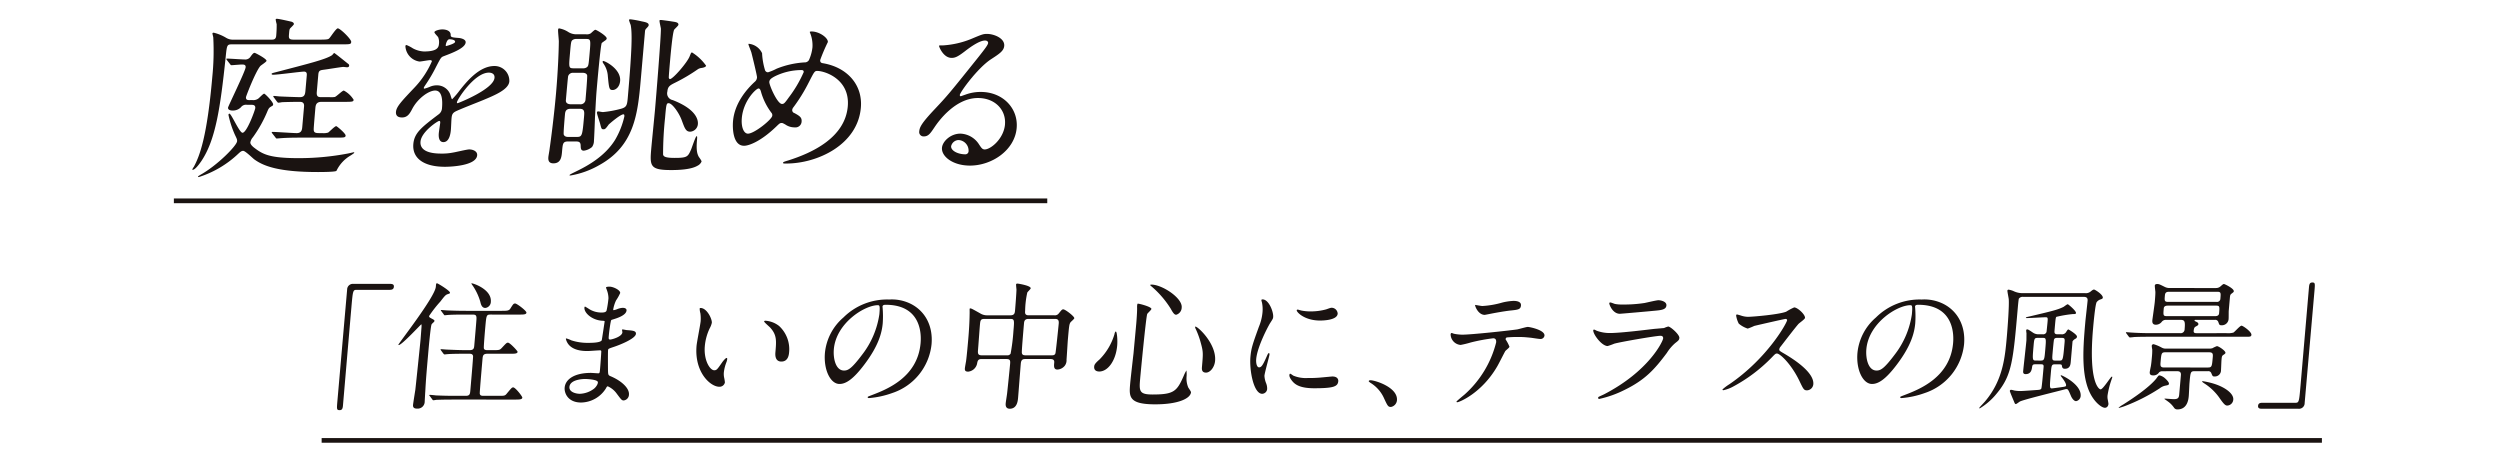 <svg xmlns="http://www.w3.org/2000/svg" xmlns:xlink="http://www.w3.org/1999/xlink" width="532" height="99" viewBox="0 0 532 99">
  <defs>
    <clipPath id="clip-path">
      <rect id="長方形_2119" data-name="長方形 2119" width="457.103" height="90.215" transform="translate(0 0)" fill="none"/>
    </clipPath>
    <clipPath id="clip-no2_copy">
      <rect width="532" height="99"/>
    </clipPath>
  </defs>
  <g id="no2_copy" clip-path="url(#clip-no2_copy)">
    <g id="グループ_2428" data-name="グループ 2428" transform="translate(37 4)">
      <g id="グループ_2404" data-name="グループ 2404" clip-path="url(#clip-path)">
        <path id="パス_10610" data-name="パス 10610" d="M31.2,4.436c1.627,0,1.711-.111,1.915-.333.284-.3,1.4-2.07,1.77-2.07.518,0,2.9,2.329,2.854,2.884-.046.517-.231.517-2.042.517H12.479c-1.181,0-1.187.074-1.455,2.7C9.88,19.113,8.853,25.767,5.874,30.24c-.722,1.072-1.459,1.885-1.829,1.885-.038,0-.149,0-.146-.037a3.394,3.394,0,0,1,.349-.591c1.279-2.366,2.821-6.469,3.924-19.076A54.609,54.609,0,0,0,8.388,4.03c.013-.148-.19-.777-.177-.925.008-.111.161-.148.271-.148a9.474,9.474,0,0,1,2.677,1.11,2.724,2.724,0,0,0,1.556.369h8.06c.408,0,.926,0,1-.813a24.3,24.3,0,0,0,.1-2.477,8.93,8.93,0,0,1-.21-.961c.011-.148.09-.185.274-.185.442,0,2.98.592,3.124.628.287.112.5.259.472.518-.012.148-.656.74-.779.887-.167.222-.177.333-.261,1.294-.069.776-.024,1.109.974,1.109ZM16.765,17.3a1.788,1.788,0,0,0,1.214-.332c.2-.148,1.014-1.036,1.236-1.036.185,0,1.952,1.775,1.907,2.292a.322.322,0,0,1-.174.3c-.624.37-.7.407-.976,1a27.092,27.092,0,0,1-3.159,5.693,2.271,2.271,0,0,0-.538,1.072c-.028.333.273.7.721,1.072,1.869,1.442,3.237,2.292,9.56,2.292a55.137,55.137,0,0,0,10.549-1c.189-.036,1.133-.259,1.207-.259.036,0,.073,0,.067.075-.01.11-.05.148-.717.591a7.515,7.515,0,0,0-3.062,3.29c-.169.259-3.423.259-3.94.259-8.209,0-11.541-1.22-13.555-2.7-.348-.259-1.912-1.811-2.355-1.811-.369,0-.651.259-1.014.591a21.873,21.873,0,0,1-8.422,4.991c-.037,0-.184,0-.175-.111.007-.074.4-.3.513-.369,3.536-1.96,7.713-6.174,7.8-7.136.033-.369-.063-.554-.438-1.33a20.791,20.791,0,0,1-1.4-4.289c.014-.147.1-.259.208-.259.406,0,2.122,4.067,2.787,4.067.924,0,2.678-4.843,2.713-5.249.062-.7-.528-.7-.861-.7H15.57a1.343,1.343,0,0,0-1.3.518,2.39,2.39,0,0,1-1.8.7c-.371,0-.989-.111-.942-.628.025-.3,3.667-7.69,3.744-8.577.046-.517-.317-.592-.8-.592-.3,0-1.971.148-2.193.148-.148,0-.216-.073-.313-.221L11.3,8.8c-.131-.185-.131-.185-.126-.259s.082-.074.156-.074c.517,0,3.089.185,3.68.185a1.333,1.333,0,0,0,1.352-.666c.417-.555.583-.739.841-.739.111,0,2.552,1.257,2.513,1.7-.018.222-1.152.924-1.317,1.109-1.027,1.183-3.037,6.4-3.055,6.618-.055.628.425.628.72.628Zm14.8,7.024a3.33,3.33,0,0,0,1.267-.111c.275-.185,1.414-1.368,1.709-1.368.184,0,2.042,1.59,2.006,2-.039.443-.259.443-2.256.443H26.309c-.851,0-2.517.037-3.411.111-.148,0-.857.074-1.006.074-.111,0-.177-.074-.275-.222l-.666-.85c-.132-.185-.132-.185-.125-.259,0-.037.043-.074.118-.074.851,0,4.451.259,5.189.259,1.073,0,1.141-.776,1.19-1.331l.378-4.325c.074-.85-.394-1-.948-1-.888,0-2.923.037-3.742.074a5.748,5.748,0,0,1-.785.111c-.109,0-.175-.111-.309-.259l-.629-.851c-.135-.147-.132-.184-.128-.221a.109.109,0,0,1,.121-.111c.222,0,1.136.111,1.32.111.663.037,3.573.148,4.239.148.962,0,1.087-.592,1.156-1.368l.278-3.179c.032-.37.077-.888-.589-.888-.74,0-5.493.666-6.528.666-.109,0-.369,0-.354-.185.01-.111.086-.148.957-.37,6.773-1.774,10.588-2.7,11.927-3.623.08-.073.334-.443.445-.443s2.7,2.107,3.046,2.366a.419.419,0,0,1,.12.332c-.031.333-.326.333-.474.333-.109,0-.657-.074-.769-.074-.371,0-3.448.518-4.119.592-.786.111-1.123.147-1.2,1.035l-.323,3.7c-.1,1.109.42,1.109,1.087,1.109h1.663a5.11,5.11,0,0,0,1.075-.037c.339-.074,1.6-1.368,1.931-1.368a5.381,5.381,0,0,1,2.084,1.959c-.038.444-.3.444-2.294.444H31.411c-1.182,0-1.25.776-1.306,1.4-.07.814-.336,3.845-.345,4.363-.02.665.182.887,1.07.887Z" fill="#1a1311"/>
        <path id="パス_10611" data-name="パス 10611" d="M47.266,19.779c.1-1.11,1.238-2.292,4.005-5.213A19.076,19.076,0,0,0,54.9,9.058c.021-.222-.236-.259-.383-.259-.371,0-1.913.3-2.246.3a3.5,3.5,0,0,1-3-3.252c.009-.111.022-.259.244-.259a7.415,7.415,0,0,1,1.343.7,5.489,5.489,0,0,0,2.381.665c3.033,0,3.121-1,3.186-1.737a2.843,2.843,0,0,0-.183-1.294c-.1-.185-.814-.85-.8-1.072.026-.3,1.014-.591,1.679-.591.888,0,1.783.332,1.785,1.146-.005.48.138.554,1.606.665.26,0,1.647.185,1.58.961-.108,1.22-2.9,2.255-4.656,2.921-.573.221-.617.3-1.595,2.181a32.167,32.167,0,0,1-2.345,3.992c-.215.333-.3.444-.312.592a.124.124,0,0,0,.136.148,8.049,8.049,0,0,0,1.182-.407,3.634,3.634,0,0,1,1.467-.3,3.007,3.007,0,0,1,2.946,2.255c.2.629.234.7.307.7a19.454,19.454,0,0,0,1.692-2c1.368-1.7,4.066-5.064,7.281-5.064a3.139,3.139,0,0,1,3.189,3.29c-.152,1.737-3.18,2.957-5.56,3.956-.959.406-5.281,2.07-5.984,2.477-.625.369-.7.776-.765,1.552-.029.333-.091,1.886-.12,2.218-.05.592-.236,2.7-1.6,2.7-1,0-1.039-1.22-.98-1.885.033-.37.3-2.144.3-2.182.012-.148.039-.443-.219-.443-.3,0-3.788,2.292-3.971,4.4-.224,2.551,3.473,2.551,4.545,2.551a11.717,11.717,0,0,0,2.386-.222c.524-.074,2.943-.665,3.423-.665.777,0,1.779.369,1.7,1.256-.2,2.292-5.945,2.44-6.833,2.44-4.695,0-7-1.922-6.748-4.842.207-2.367,1.715-3.549,5.436-6.359A1.735,1.735,0,0,0,57.058,19c.146-1.663.031-3.734-1.447-3.734-1.4,0-3.736,1.7-4.891,3.919-.489.924-.971,1.811-2.155,1.811-.7,0-1.385-.221-1.3-1.219M57.917,5.8c.075,0,1.89-.48,1.926-.887.042-.48-.877-.554-1.209-.554-.516,0-.754,1.035-.768,1.183s-.024.258.051.258m2.317,11.978c-.006.074.021.185.133.185s7.652-2.957,7.865-5.4c.081-.925-.717-1.109-1.2-1.109-3.07,0-6.75,5.73-6.8,6.321" fill="#1a1311"/>
        <path id="パス_10612" data-name="パス 10612" d="M83.938,26.1c-1.146,0-1.181.407-1.331,2.108-.1,1.146-.222,2.551-1.849,2.551-1.183,0-1.1-.962-1.06-1.4.019-.222.231-1.368.253-1.627.278-1.922.953-7.1,1.367-11.83.434-4.953.584-9.2.6-11.09,0-.37-.19-2.07-.157-2.44.009-.111.029-.333.213-.333a5.286,5.286,0,0,1,1.966.776,3.15,3.15,0,0,0,1.733.481h2a1.593,1.593,0,0,0,1.014-.185c.119-.074.808-.776.994-.776.257,0,2.47,1.331,2.425,1.848-.016.185-.136.3-.335.444-.076.037-.67.48-.71.517-.254.37-.963,8.466-1.1,10.093-.162,1.848-.3,5.138-.345,5.619-.027.739-.153,4.288-.224,5.1a2.277,2.277,0,0,1-.413,1.331,3.351,3.351,0,0,1-1.731.777c-.666,0-.657-.518-.683-1.072,0-.888-.55-.888-1.1-.888Zm.5-6.949c-1.035,0-1.16.591-1.215,1.219-.075.85-.343,3.919-.262,4.252.177.517.768.517.99.517h1.774c1.147,0,1.2-.222,1.553-4.214.1-1.146.155-1.774-.954-1.774Zm.6-7.653a1.046,1.046,0,0,0-1.134.7c-.05.148-.334,3.4-.486,5.139-.052.591.443.85,1.035.85H86.4a1.049,1.049,0,0,0,1.2-1c.046-.517.431-4.917.342-5.176-.142-.48-.731-.517-.953-.517Zm.631-7.209a1.307,1.307,0,0,0-.873.259c-.281.259-.305.518-.508,2.847-.266,3.031-.275,3.142.834,3.142h1.959a1.212,1.212,0,0,0,.836-.259c.319-.259.342-.518.549-2.883.262-2.995.271-3.106-.838-3.106Zm6.832,18.263c-.546.739-.713.96-1.046.96-.443,0-.471-.11-.72-1.071-.078-.37-.729-2.219-.707-2.477.02-.222.133-.259.282-.259.11,0,.837.148.985.148a22.818,22.818,0,0,0,3.833-.7c1.211-.333,1.321-.74,1.467-2.4.925-10.572.944-13.752.612-15.452A8.169,8.169,0,0,1,96.846.259c.013-.148.236-.148.346-.148a22.178,22.178,0,0,1,2.4.443c.944.185,1.486.333,1.444.814-.014.148-.057.222-.505.7a.851.851,0,0,0-.271.555l-.909,10.388c-.646,7.393-1.414,14.048-8.872,18.151a18.473,18.473,0,0,1-6.068,2.181c-.074,0-.222,0-.219-.037.013-.148.167-.221,1.52-.887,2.354-1.146,6.045-3.179,8.2-6.691a17.448,17.448,0,0,0,1.946-4.917c.01-.111.032-.37-.072-.444-.412-.369-3.173,2.034-3.3,2.182m2.477-9.316c-.119,1.367-1.018,1.922-1.572,1.922-.74,0-.787-.3-1.039-2.92a5.227,5.227,0,0,0-1.011-2.81c-.128-.222-.115-.37-.035-.444.2-.148,3.888,1.627,3.657,4.252m10.354-.851c-.01.111.035.444.257.444.629,0,3.712-3.549,4.2-4.88.283-.7.29-.776.512-.776a10.4,10.4,0,0,1,2.97,2.809c-.026.3-.667.444-.966.481a1.862,1.862,0,0,0-.762.259A37.534,37.534,0,0,1,106.66,13.6c-1.12.555-1.55.814-1.645,1.885a1.451,1.451,0,0,0,1.136,1.812c5.15,2,5.427,4.325,5.359,5.1a1.749,1.749,0,0,1-1.622,1.626c-.924,0-1.161-.665-1.79-2.366-.562-1.59-2.042-3.7-2.818-3.7-.48,0-.51.332-.756,3.142a74.117,74.117,0,0,0-.42,7.763c.069.481.564.74,2.45.74,2.735,0,2.832-.259,3.523-1.812.185-.444.947-2.81,1.169-2.81.148,0,.12.333.071.888-.191,2.181.08,2.883.33,3.4.062.147.663.887.644,1.109a1.777,1.777,0,0,1-.855.887c-1.366.813-3.963.924-5.59.924-4.658,0-4.581-.887-4.231-4.879.1-1.11.656-6.655.766-7.912.23-2.625,1.31-15.822,1.255-17.3-.018-.222-.317-1.442-.294-1.7.012-.147.16-.147.271-.147.259,0,2.341.3,2.484.333.73.11,1.316.184,1.27.7-.016.185-.776.85-.9,1.035-.348.592-.788,5.619-.879,6.654-.029.333-.281,3.216-.26,3.4" fill="#1a1311"/>
        <path id="パス_10613" data-name="パス 10613" d="M130.327,30.8c-.628,0-.7,0-.685-.185.009-.111.127-.185,1.114-.48,5.019-1.59,12.067-4.807,12.652-11.5.5-5.768-4.848-7.542-6.512-7.542-.555,0-.649.222-1.807,2.477a35.169,35.169,0,0,1-3.272,5.286,1.051,1.051,0,0,0-.231.518.651.651,0,0,0,.493.7c1.2.665,1.58.961,1.5,1.849a1.308,1.308,0,0,1-1.471,1.183,3.407,3.407,0,0,1-2.015-.629c-.495-.258-.529-.3-.751-.3-.37,0-.45.074-1.178.777-3.268,3.142-5.79,4.066-6.825,4.066-2.4,0-2.48-3.771-2.351-5.249.337-3.845,2.925-6.8,4.614-8.355a1.3,1.3,0,0,0,.49-.961c.029-.333-1.062-4.769-1.2-5.287-.086-.3-.635-1.626-.625-1.737,0-.037.009-.111.083-.111a3.492,3.492,0,0,1,2.82,2,14.909,14.909,0,0,0,.642,3.66.683.683,0,0,0,.629.406,11.8,11.8,0,0,0,1.843-.776,18.926,18.926,0,0,1,5.884-1.33,1.05,1.05,0,0,0,.967-.481,8.885,8.885,0,0,0,.757-2.736,6.955,6.955,0,0,0-.509-3.068.6.6,0,0,1-.058-.185c.01-.111.306-.111.379-.111,1.664,0,3.541,1.368,3.463,2.255a38.114,38.114,0,0,0-1.627,3.808c-.052.591.35.665.642.7,5.1.887,8.435,4.584,8.008,9.464C145.5,26.839,136.908,30.8,130.327,30.8m-3.192-10.832a13.5,13.5,0,0,1-2.142-4.251c-.14-.517-.256-.888-.589-.888-.48,0-3.216,2.551-3.544,6.285-.174,2,.449,3.327,1.3,3.327,1.367,0,5.109-3.031,5.176-3.807a.776.776,0,0,0-.2-.666m6.412-9.057a12.841,12.841,0,0,0-5.739,1.368c-.66.369-1.054.628-1.1,1.146-.055.628,1.7,4.695,2.694,4.695.371,0,.525-.074,1.412-1.331a26.1,26.1,0,0,0,3.211-5.434c.039-.444-.332-.444-.479-.444" fill="#1a1311"/>
        <path id="パス_10614" data-name="パス 10614" d="M176.859,22.477c.265-3.032-2.06-5.619-5.757-5.619-4.881,0-8.467,5.064-9.231,6.21-.851,1.257-1.282,1.96-2.28,1.96a.922.922,0,0,1-.981-1.036c.081-.924.447-1.737,3.341-4.806,2.649-2.809,3.06-3.29,9.329-11.127,1.372-1.737,1.957-2.514,1.993-2.921.022-.258-.214-.517-.657-.517-1.368,0-3.711,1.849-4.385,2.366-1.586,1.22-2.113,1.331-2.741,1.331-1.738,0-2.677-2.366-2.66-2.551.008-.111.119-.111.9-.111a19,19,0,0,0,5.849-1.331c2.379-1,2.647-1.109,3.461-1.109,1.478,0,3.8.924,3.658,2.551-.094,1.072-1,1.663-2.877,2.884-2.827,1.885-6.523,6.949-6.578,7.578-.01.111.088.259.2.259.229-.074.725-.259.953-.333a9.35,9.35,0,0,1,3.306-.591c4.732,0,8.011,3.511,7.645,7.689-.411,4.695-5.246,7.985-9.941,7.985-3.66,0-6.114-1.959-5.952-3.808.116-1.331,1.814-2.994,3.922-2.994a4.911,4.911,0,0,1,4.007,2.366c.459.666.653,1,1.17,1,1.258,0,4.043-2.255,4.312-5.323M167.065,25.8A1.682,1.682,0,0,0,165.4,27.1c-.085.962,1.437,1.738,3.027,1.738a.678.678,0,0,0,.686-.665,2.258,2.258,0,0,0-2.048-2.366" fill="#1a1311"/>
        <path id="パス_10615" data-name="パス 10615" d="M46.046,56.411c.56,0,.811.177.771.618s-.292.649-.881.649H38.9c-.795,0-.811.176-1.121,3.712-.288,3.3-1.54,17.94-1.8,20.945-.06.678-.23.943-.7.943-.649,0-.631-.206-.479-1.945L36.87,57.619a1.221,1.221,0,0,1,1.372-1.208Z" fill="#1a1311"/>
        <path id="パス_10616" data-name="パス 10616" d="M54.837,65.042c-.213.412-.654,5.449-.743,6.481-.334,3.8-.455,5.184-.593,7.777-.024.265-.116,2-.124,2.092a1.5,1.5,0,0,1-1.638,1.56c-.766,0-.88-.382-.844-.8.032-.354.422-2.8.485-3.181.093-.737,1.029-9.751,1.122-10.812.008-.088.192-2.533.2-2.592.014-.5.016-.53-.072-.53s-4.124,4.389-4.772,4.389c-.059,0-.086-.029-.084-.059.027-.295,7.779-10.133,7.972-12.343.059-.678.064-.737.27-.737.148,0,2.776,1.592,2.741,2-.016.176-.075.176-.53.324-.425.147-.657.441-1.52,1.561a25.208,25.208,0,0,0-2.389,3.064c-.02.236.033.294.709.648.226.118.534.294.4.5-.106.206-.449.412-.586.648m14.071,15.2c1.355,0,1.53.029,1.927-.472.986-1.178,1.088-1.325,1.382-1.325.441,0,1.953,1.915,1.929,2.18-.036.412-.654.412-1.626.412H59.562c-2.592,0-3.421.059-3.716.059a5.242,5.242,0,0,1-.626.088c-.117,0-.168-.088-.247-.206l-.5-.677c-.107-.118-.134-.148-.131-.177,0-.059.066-.089.126-.089.206,0,1.111.089,1.285.118,1.437.059,2.642.089,4.026.089h2.356c.854,0,.893-.442.958-1.179.056-.648.616-7.04.578-7.276-.075-.5-.545-.5-.811-.5h-.884c-2.591,0-3.451.059-3.747.088-.089,0-.535.059-.625.059s-.14-.059-.249-.176l-.5-.678c-.1-.148-.1-.148-.1-.206,0-.03.035-.059.094-.059.206,0,1.112.089,1.288.089,1.438.058,2.669.117,4.053.117h.737c.883,0,.949-.412,1-.972.07-.8.477-5.45.47-5.715.038-.766-.217-.884-.864-.884h-1.5c-2.592,0-3.451.059-3.748.088-.088,0-.536.059-.624.059-.118,0-.142-.059-.247-.206l-.5-.677c-.108-.118-.1-.147-.1-.177.006-.059.036-.059.094-.059.206,0,1.111.089,1.288.089,1.438.058,2.643.088,4.028.088h7.45c1.177,0,1.62,0,1.926-.472.615-.972.684-1.09,1.038-1.09s2.425,1.562,2.391,1.945c-.035.412-.625.412-1.6.412H67.507c-1,0-1,.03-1.239,2.71-.047.531-.371,4.243-.3,4.478.084.383.525.383.82.383h1.089c1.325,0,1.472,0,1.928-.5.911-.972,1.009-1.09,1.3-1.09.412,0,2.054,1.768,2.039,1.945-.036.412-.626.412-1.6.412H66.719c-.884,0-.977.383-1.039,1.09-.056.648-.618,7.07-.586,7.365.044.5.458.5.9.5Zm-1.46-20a1.339,1.339,0,0,1-1.173,1.3c-.736,0-.937-.736-1.065-1.3A12.061,12.061,0,0,0,63.6,56.793c-.211-.265-.312-.471-.279-.5.1-.117,4.37,1.208,4.13,3.948" fill="#1a1311"/>
        <path id="パス_10617" data-name="パス 10617" d="M92.123,57.648a4.681,4.681,0,0,1-.168-.442c.018-.206.578-.206.755-.206.795,0,2.32.736,2.265,1.355a9.26,9.26,0,0,1-.873,1.561,7.375,7.375,0,0,0-.608,1.915c-.005.059-.016.176.1.176a3.589,3.589,0,0,0,.848-.265,3.73,3.73,0,0,1,1.081-.235c.294,0,.846.089.805.56-.1,1.089-2.15,1.679-3,1.944-.242.059-.3.088-.371.53-.038.088-.291,1.65-.4,2.858-.059.677-.074.854.309.854.322,0,2.5-.589,2.578-1.532.008-.088-.08-.442-.072-.53s.1-.088.155-.088c.147,0,.753.147.9.147,1.2.088,1.96.147,1.9.795-.091,1.031-3.478,2.386-4.872,2.829-.941.323-1.032.353-1.058.648-.049.559-.021,3.947-.018,4.242.033.972.024,1.09.621,1.325,2.214.943,3.962,2.5,3.841,3.889a1.27,1.27,0,0,1-1.109,1.237c-.412,0-.517-.148-1.466-1.414a4.654,4.654,0,0,0-1.923-1.59c-.177,0-.249.146-.424.471a6.341,6.341,0,0,1-5.266,2.975c-2.769,0-3.6-1.974-3.492-3.182.155-1.767,2.07-3.122,5.574-3.122.265,0,1.347.088,1.553.088.325,0,.331-.088.419-1.09.052-.589.2-2.563.236-3.358.023-.265.039-.442-.256-.442-.412,0-2.193.147-2.575.147-.678,0-2.742.03-3.958-1.208a2.971,2.971,0,0,1-.736-1.355c0-.059.011-.118.1-.118a6.672,6.672,0,0,1,1.083.413,11.029,11.029,0,0,0,3.517.53c.707,0,2.679,0,2.934-.56.037-.088.611-3.947.614-3.977.013-.147-.134-.147-.6-.176-2.077-.148-3.8-1.65-3.7-2.8,0-.059.049-.206.136-.206.03,0,.7.412.783.471a4.891,4.891,0,0,0,2.788.795c.618,0,.925-.147,1.01-.441a20.882,20.882,0,0,0,.4-2.593,5.253,5.253,0,0,0-.37-1.826m-4.638,19c-.059,0-3.151,0-3.3,1.679-.1,1.119,1.4,1.473,2.228,1.473a5.271,5.271,0,0,0,3.01-1.09c.572-.472.9-1.178.8-1.443-.162-.5-2.214-.619-2.744-.619" fill="#1a1311"/>
        <path id="パス_10618" data-name="パス 10618" d="M114.48,64.688a4.28,4.28,0,0,1-.456,1.178,11.035,11.035,0,0,0-1.039,3.8c-.26,2.975,1.083,5.126,2,5.126.5,0,.631-.148,1.644-1.62.2-.295.765-1,1-1,.088,0,.136.118.125.236a3.671,3.671,0,0,1-.139.588,8.684,8.684,0,0,0-.579,2.24,3.877,3.877,0,0,0,.073,1.178,6.887,6.887,0,0,1,.151.972,1.16,1.16,0,0,1-1.2.914c-1.885,0-5.325-3.094-4.832-8.721.072-.824.8-4.448.869-5.214a7.978,7.978,0,0,0-.057-1.708,3.774,3.774,0,0,1-.148-1c.007-.088.128-.118.186-.118,1.355,0,2.474,2.357,2.4,3.152m14.313.678a6.708,6.708,0,0,1,2.129,5.626c-.049.561-.23,1.945-1.643,1.945-1.443,0-1.3-1.591-1.27-1.974.214-2.445.322-3.682-1.1-5.244-.215-.235-1.314-1.149-1.3-1.325.008-.089.131-.148.279-.148a5.308,5.308,0,0,1,2.906,1.12" fill="#1a1311"/>
        <path id="パス_10619" data-name="パス 10619" d="M150.8,61.271c-.007.088.041.206.032.325a22.407,22.407,0,0,1,.015,3.181c-.173,1.974-.853,4.713-3.788,8.631-2.67,3.594-4.234,4.3-5.413,4.3-1.943,0-3.415-3.034-3.1-6.628a11.388,11.388,0,0,1,3.926-7.512,13.186,13.186,0,0,1,9.73-3.83,9.084,9.084,0,0,1,4.659.943c3.044,1.561,4.712,4.714,4.374,8.573a12.272,12.272,0,0,1-8.328,10.369,19.036,19.036,0,0,1-4.985,1.09c-.118,0-.292-.029-.276-.206.007-.089.069-.118.832-.412,3.168-1.208,9.78-3.742,10.422-11.077.1-1.149.6-8.161-7.443-8.161-.59,0-.64.236-.656.413m-10.361,9.044c-.168,1.915.368,4.537,2.164,4.537.855,0,1.592-.353,3.893-3.417a18.357,18.357,0,0,0,3.634-8.573c.156-1.768.051-1.915-.332-1.915-2.8,0-8.872,3.8-9.359,9.368" fill="#1a1311"/>
        <path id="パス_10620" data-name="パス 10620" d="M171.858,72.406c-.737,0-.829.383-.945,1.032a2.174,2.174,0,0,1-1.882,1.649c-.736,0-.731-.383-.7-.766.018-.206.2-1.208.244-1.443.157-1.12.4-3.889.469-4.684.162-1.856.272-3.771.289-5.332.014-.147,0-.973,0-1.031.008-.089.018-.207.106-.207.264,0,.461.118,2.145,1.061a2.735,2.735,0,0,0,1.554.412h4.888c.884,0,.931-.53.98-1.09.077-.883.282-3.564.3-4.389-.015-.177-.1-.913-.081-1.09s.192-.177.309-.177c.206,0,2.848.442,2.8,1-.015.176-.686.766-.728.913a19.066,19.066,0,0,0-.456,3.859c-.038.442-.085.972.74.972h5.477a1.01,1.01,0,0,0,.95-.412c.627-.766.693-.854.958-.854.413,0,2.372,1.5,2.338,1.885-.015.177-.712.736-.813.884-.271.412-.3.766-.561,3.712-.051.589-.22,3.534-.28,4.212a1.919,1.919,0,0,1-.414,1.355,2.183,2.183,0,0,1-1.509.766c-.825,0-.763-.707-.7-1.443.024-.265.069-.8-.784-.8h-5.3c-.53,0-.947.059-1.027.973-.09,1.03-.478,6.127-.578,7.275-.054.62-.2,2.328-1.764,2.328-.972,0-.895-.884-.868-1.179.027-.323.276-1.825.307-2.179.12-1.031.542-5.185.63-6.186.062-.708,0-1.032-.794-1.032Zm5.4-.795a.791.791,0,0,0,.8-.354,41.126,41.126,0,0,0,.6-4.8c.206-2.356.226-2.592-.687-2.592h-5.478c-.853,0-.881.324-.974,1.385-.065.736-.326,4.389-.4,5.243-.072.825.05,1.12.816,1.12Zm9.542,0c.265,0,.677,0,.8-.442.077-.206.653-5.774.7-6.334.061-.706-.181-.972-.77-.972h-5.683c-.855,0-.907.589-.943,1-.067.766-.512,5.862-.455,6.216.05.442.366.53.749.53Z" fill="#1a1311"/>
        <path id="パス_10621" data-name="パス 10621" d="M200.739,69.52c-.289,3.3-2.017,5.539-3.813,5.539-.441,0-1.165-.148-1.085-1.061.029-.324.113-.619,1.132-1.5a12.751,12.751,0,0,0,3.179-5.362c.062-.383.2-.589.288-.589.265,0,.4,1.885.3,2.975m7.277-7.777c-.02.236-.846.913-.891,1.09-.271.736-1.4,12.579-1.5,13.757-.233,2.652-.206,3.359,2.65,3.359,4.535,0,5.184-.678,6.621-3.977a7.982,7.982,0,0,1,.571-1.149,5.778,5.778,0,0,1,.036,1.266,5.007,5.007,0,0,0,.354,2.357c.1.177.6.855.587,1.031-.11,1.267-2.58,2.563-7.616,2.563-5.713,0-5.569-1.65-5.324-4.448.088-1,.6-5.48.707-6.393.07-.795.4-4.271.591-6.422.065-.737.172-2.3.174-3.005.011-.117-.019-.441.006-.736a1,1,0,0,1,.1-.413c.126-.088,2.977.648,2.936,1.12M208,56.558c2.3,0,6.641,2.858,6.466,4.861A1.634,1.634,0,0,1,213.3,62.98c-.325,0-.6-.235-1.157-1.266a20.444,20.444,0,0,0-4.143-4.8c-.2-.118-.242-.266-.21-.295.034-.059.181-.059.211-.059m13.57,16.232c-.118,1.355-1.044,2.5-1.927,2.5-.972,0-.9-.795-.867-1.208.25-2.858.278-3.181-.212-4.978a17.763,17.763,0,0,0-1.139-3.152c-.126-.236-.11-.413-.078-.442.318-.266,4.548,3.564,4.223,7.276" fill="#1a1311"/>
        <path id="パス_10622" data-name="パス 10622" d="M230.933,74.174c.5,0,.807-.471,1.615-2.3.22-.5.33-.736.476-.736s.121.294.116.353c-.028.324-1.006,3.771-1.068,4.478a4.9,4.9,0,0,0,.337,1.531,3.019,3.019,0,0,1,.24,1.3,1.1,1.1,0,0,1-1.059,1c-1.827,0-2.743-5.007-2.5-7.836.166-1.885.475-2.739,1.8-6.421a10.5,10.5,0,0,0,.77-3.064,7.074,7.074,0,0,0-.111-2.092,3.287,3.287,0,0,1-.13-.531c.007-.087.13-.146.248-.146,1.354,0,2.357,2.68,2.264,3.741-.028.323-.031.353-.678,1.355-.378.619-2.7,4.949-2.933,7.6-.077.884.14,1.768.611,1.768m16.852,2.946c-.1,1.149-1.015,1.5-5.138,1.5-2.885,0-3.91-.736-4.478-1.326-.134-.147-.832-.913-.784-1.473.006-.058.027-.294.173-.294.119,0,.559.353.671.412a6.958,6.958,0,0,0,3.108.5,24.845,24.845,0,0,0,2.569-.088c.415-.03,2.495-.236,2.612-.236,1.119,0,1.3.648,1.267,1m-.129-14.347c-.126,1.444-3.4,1.444-3.748,1.444-3.328,0-5-1.8-4.963-2.18.006-.059.043-.148.22-.148.088,0,.43.118.805.207a9.865,9.865,0,0,0,1.988.177,12.359,12.359,0,0,0,3.278-.442c.911-.325,1-.354,1.3-.325a1.314,1.314,0,0,1,1.125,1.267" fill="#1a1311"/>
        <path id="パス_10623" data-name="パス 10623" d="M259,82.6c-.618,0-.718-.206-1.535-1.974a7.33,7.33,0,0,0-2.817-3.152c-.083-.059-.388-.265-.38-.353s.106-.207.341-.207c1.032,0,5.9,1.532,5.663,4.272A1.581,1.581,0,0,1,259,82.6" fill="#1a1311"/>
        <path id="パス_10624" data-name="パス 10624" d="M284.214,69.785c-.017.206-.773.766-.875.913-.1.118-1.455,2.828-1.763,3.329-3.325,5.685-8.083,7.571-8.466,7.571-.118,0-.172-.059-.164-.147s1.436-1.267,1.689-1.473a22.033,22.033,0,0,0,6.744-11.106c.032-.354.018-.884-.63-.884a37.942,37.942,0,0,0-4.759.884,19.846,19.846,0,0,1-2.166.53,2.31,2.31,0,0,1-2.132-2.239c.015-.177.086-.3.233-.3a2.335,2.335,0,0,1,.428.148,8.97,8.97,0,0,0,1.838.206c1.885,0,9.584-.825,11.671-1.119.358-.059,1.931-.531,2.256-.531.353,0,3.654.648,3.547,1.856a.83.83,0,0,1-.916.707c-.324,0-1.746-.236-2.038-.265-.613-.059-1.43-.147-2.078-.147a25.671,25.671,0,0,0-2.982.088.391.391,0,0,0-.245.442,8.107,8.107,0,0,1,.808,1.532m-5.78-8.661a18.918,18.918,0,0,0,4.247-.736,12.4,12.4,0,0,1,2.387-.354c.618,0,1.668.118,1.594.972s-.582.913-2.334,1.09c-1.518.177-3.524.56-3.974.648-.149.029-1.319.265-1.407.265-1.444,0-2.175-2.062-2.024-2.121.175.03,1.335.236,1.511.236" fill="#1a1311"/>
        <path id="パス_10625" data-name="パス 10625" d="M304.268,79.948c9.621-4.949,12.593-11.312,12.648-11.931.03-.354-.159-.56-.571-.56-1,0-8.506,1.3-9.836,1.68a13.659,13.659,0,0,1-1.4.5c-1.267,0-3.136-2.534-3.064-3.359a.184.184,0,0,1,.191-.147,3.745,3.745,0,0,1,.509.236,7.907,7.907,0,0,0,2.872.5c2.415,0,8.342-.766,9.442-.884.059,0,2.018-.176,2.048-.176a5.423,5.423,0,0,1,.882-.324c.5,0,2.439,1.738,2.38,2.415-.038.442-.167.56-.893,1.119A9.36,9.36,0,0,0,317.7,71.11c-2.636,3.535-4.656,5.745-8.994,7.866a22.536,22.536,0,0,1-5.38,1.915c-.236,0-.249-.177-.245-.236a.355.355,0,0,1,.075-.177c.065-.059.923-.442,1.107-.53m2.422-19.266a7.081,7.081,0,0,0,1.55.118,28.556,28.556,0,0,0,4.74-.325c.45-.087,2.525-.588,2.938-.588.5,0,1.773.265,1.7,1.119-.08.913-1.118,1-2.84,1.149-.476.059-6.858.618-7.064.618-1.56,0-2.268-2-2.251-2.209.014-.147.079-.206.2-.206.177,0,.857.295,1.032.324" fill="#1a1311"/>
        <path id="パス_10626" data-name="パス 10626" d="M342.962,63.864c-.207,0-6.518,1.443-6.67,1.5a13.678,13.678,0,0,1-1.374.56,5.5,5.5,0,0,1-1.91-1.061,5.526,5.526,0,0,1-.558-1.709c.013-.146.051-.235.2-.235.03,0,.662.177.748.207a5.042,5.042,0,0,0,1.535.294c1,0,6.579-.472,8.165-1.09a12.509,12.509,0,0,1,1.7-.913c.707,0,2.371,1.5,2.307,2.238-.024.266-1.182,1.061-1.376,1.267-.652.708-3.28,4.154-3.81,4.832a1.064,1.064,0,0,0-.288.589c-.023.265.031.324,1.208,1,1.259.766,6.27,3.742,6.035,6.422a1.416,1.416,0,0,1-1.32,1.3c-.678,0-.777-.207-1.649-2.033-1.72-3.564-4.115-5.8-4.763-5.8-.294,0-.391.089-1.1.825a33.6,33.6,0,0,1-8.415,6.305,7.854,7.854,0,0,1-1.885.677c-.058,0-.206,0-.191-.177a10.475,10.475,0,0,1,1.45-1.09c8.174-5.567,12.346-13.2,12.3-13.669a.3.3,0,0,0-.332-.235" fill="#1a1311"/>
        <path id="パス_10627" data-name="パス 10627" d="M370.52,61.271c-.007.088.041.206.032.325a22.407,22.407,0,0,1,.015,3.181c-.173,1.974-.853,4.713-3.788,8.631-2.67,3.594-4.234,4.3-5.413,4.3-1.943,0-3.415-3.034-3.1-6.628a11.388,11.388,0,0,1,3.926-7.512,13.186,13.186,0,0,1,9.73-3.83,9.084,9.084,0,0,1,4.659.943c3.044,1.561,4.712,4.714,4.374,8.573a12.272,12.272,0,0,1-8.328,10.369,19.036,19.036,0,0,1-4.985,1.09c-.118,0-.292-.029-.276-.206.007-.089.069-.118.832-.412,3.168-1.208,9.78-3.742,10.422-11.077.1-1.149.6-8.161-7.443-8.161-.59,0-.64.236-.656.413m-10.361,9.044c-.168,1.915.368,4.537,2.164,4.537.855,0,1.592-.353,3.893-3.417a18.357,18.357,0,0,0,3.634-8.573c.156-1.768.051-1.915-.332-1.915-2.8,0-8.872,3.8-9.359,9.368" fill="#1a1311"/>
        <path id="パス_10628" data-name="パス 10628" d="M406.736,58.384a1.56,1.56,0,0,0,1.118-.324c.507-.413.6-.442.773-.442s1.91,1.06,1.851,1.738c-.01.118-.079.235-.472.354a1.643,1.643,0,0,0-.814.559c-.326.354-.721,4.861-.787,5.627-1.019,11.636,1.309,12.961,1.6,12.961.529,0,2.152-2.709,2.387-2.709a.1.1,0,0,1,.108.118c-.006.058-.162.5-.2.618a18.136,18.136,0,0,0-.816,3.27,3.139,3.139,0,0,0,.022.766c.024.059.18.972.174,1.031-.049.56-.4.825-.75.825-.647,0-1.716-.913-2.372-1.827-2.849-3.8-2.319-10.517-1.8-16.438.057-.648.42-3.8.485-4.536.069-.8-.549-.8-.9-.8h-12.81a.967.967,0,0,0-.917.383c-.072.148-.205,1.679-.224,1.886-1,11.459-1.26,14.4-4.486,18.294a13.892,13.892,0,0,1-3.636,3.181.116.116,0,0,1-.077-.117c.008-.089.783-.884,1.176-1.326,3.872-4.537,4.3-9.456,4.691-13.905.165-1.885.516-6.57.4-7.925-.033-.294-.3-1.59-.284-1.8a.234.234,0,0,1,.254-.207,4.18,4.18,0,0,1,1.034.3,4.305,4.305,0,0,0,1.847.442Zm-6.391,15.141c-.766,0-.781.178-.931,1.886-.254,2.917-.283,3.24.218,3.24.147,0,1.4-.176,1.637-.206,1.253-.176,1.37-.176,1.393-.442.04-.441-.62-1.325-.91-1.708-.054-.059-.24-.294-.232-.383,0-.03.035-.059.1-.059.147,0,4.364,1.944,4.145,4.448a1.187,1.187,0,0,1-.976,1.061c-.471,0-.886-.648-1.059-1.031-.585-1.385-.66-1.532-.984-1.532a1.206,1.206,0,0,0-.36.058c-1.509.413-8.819,2.181-9.561,2.593-.123.059-.7.531-.842.531-.176,0-.228-.089-.4-.531-.318-.736-.9-2.15-.893-2.238a.274.274,0,0,1,.289-.266,4.731,4.731,0,0,1,.634.148,7.173,7.173,0,0,0,1.344.118c.531,0,3.673-.236,3.7-.236.327-.03.623-.059.732-.295.106-.206.369-3.211.49-4.6.049-.561-.216-.561-.717-.561h-1c-.412,0-.651.03-.723.531-.079.56-.2,1.561-1.373,1.561-.59,0-.554-.412-.529-.707.081-.913.6-5.449.686-6.481.005-.058.011-1.472.013-1.5a5.388,5.388,0,0,1-.063-.618c.013-.148.076-.207.224-.207.177,0,.289.059,1.29.736a2.088,2.088,0,0,0,1.182.3h.854a.709.709,0,0,0,.782-.53c.006-.059.149-1.355.207-2.033.075-.854.093-1.06-.378-1.06-.559,0-3.4.176-4.049.176-.088,0-.177,0-.172-.058.009-.118.1-.147.791-.295,4.6-1.09,6.014-1.414,7.216-2.033.124-.059.726-.56.9-.56.117,0,1.79,1.414,1.751,1.857-.021.235-.2.235-.668.235a25.24,25.24,0,0,0-3.5.589c-.16.147-.184.413-.4,2.916-.044.5-.01.8.667.8h.825a1.021,1.021,0,0,0,1.02-.559c.237-.354.307-.472.454-.472.03,0,1.851,1.061,1.81,1.532-.024.265-.15.354-.365.472a1.5,1.5,0,0,0-.578.529l-.38,4.36c-.047.53-.129,1.473-1.249,1.473-.559,0-.587-.353-.644-.707-.039-.236-.333-.236-.628-.236Zm-3.111-.795c.795,0,.813-.206.983-2.15.227-2.592.235-2.681-.56-2.681h-1c-.766,0-.782.177-.925,1.827-.253,2.886-.235,3,.531,3Zm3.574-4.831c-.235,0-.589,0-.709.354-.071.146-.27,2.416-.293,2.68-.142,1.621-.157,1.8.579,1.8h.824c.766,0,.795,0,1.108-3.564.1-1.09.11-1.267-.626-1.267Z" fill="#1a1311"/>
        <path id="パス_10629" data-name="パス 10629" d="M424.549,77.65c-.024.265-.145.295-.744.413a2.8,2.8,0,0,0-1.2.559,38.527,38.527,0,0,1-7.7,3.889c-.121.029-.879.295-1,.295a.053.053,0,0,1-.054-.06,5.242,5.242,0,0,1,.94-.647c1.9-1.208,5.4-3.506,7.05-5.509a6.767,6.767,0,0,1,.5-.649.375.375,0,0,1,.24-.058,2.745,2.745,0,0,1,1.1.589c.329.295.9.854.87,1.178m10-20.356a1.406,1.406,0,0,0,1.006-.383c.477-.413.541-.471.717-.471.118,0,2.126.942,2.075,1.532-.015.176-.077.206-.456.5-.315.235-.326.353-.387,1.06l-.23,2.622c-.02.236,0,1.384-.026,1.65a1.425,1.425,0,0,1-1.42,1.414c-.53,0-.554-.059-.765-.678a.674.674,0,0,0-.755-.471h-4.122c-.089,0-.176,0-.186.117s.074.148.33.266.506.265.482.53c-.017.206-.11.265-.6.53-.217.118-.352.324-.4.914-.041.471.371.471.606.471H436.8a4.359,4.359,0,0,0,1.453-.118c.275-.118,1.394-1.473,1.748-1.473.3,0,2.154,1.3,2.1,1.944-.036.412-.33.412-1.126.412H420.622c-.855,0-2.3,0-3.51.06-.092.029-.8.088-.862.088-.088,0-.142-.059-.249-.177l-.5-.677c-.106-.148-.106-.148-.1-.207s.065-.058.094-.058c.206,0,1.082.088,1.288.088.849.059,2.375.118,4.054.118h6.126a.821.821,0,0,0,.92-.766c.152-1.738.034-2.062-.85-2.062h-3.093a1.07,1.07,0,0,0-.919.412,1.566,1.566,0,0,1-1.261.619c-.766,0-.773-.589-.74-.972.024-.265.46-3.241.515-3.86.121-1.384.13-1.826.129-2.15-.015-.177-.138-1.12-.117-1.355.025-.294.352-.324.5-.324.382,0,.5.058,1.624.619a2.238,2.238,0,0,0,1.039.235ZM423.131,75a.936.936,0,0,0-.7.266,1.383,1.383,0,0,1-1.2.618c-.471,0-.815-.118-.763-.707.015-.177.176-1,.221-1.179.116-.647.177-1.355.237-2.032A14.2,14.2,0,0,0,421,70.4a6.042,6.042,0,0,1-.108-.8.373.373,0,0,1,.414-.353,8.524,8.524,0,0,1,1.675.706,1.817,1.817,0,0,0,.922.236h9.276a2.742,2.742,0,0,0,.627-.088,5.822,5.822,0,0,1,.952-.442c.382,0,1.856,1,1.82,1.414-.013.147-.11.235-.39.413-.374.235-.387.382-.456,1.178-.028.324-.079,1.915-.11,2.268a1.3,1.3,0,0,1-1.369,1.179c-.383,0-.41-.03-.7-.737a.647.647,0,0,0-.7-.383h-2.827c-.884,0-.9.177-1.11,2.592-.021.236-.11,2.269-.146,2.681-.054.619-.25,2.858-2.4,2.858a.816.816,0,0,1-.708-.324,5.436,5.436,0,0,0-1.157-1.238c-.2-.147-.637-.471-.916-.648.008-.088.1-.088.155-.088.089,0,1.609.118,1.815.118.884,0,1.111-.236,1.178-1l.361-4.124c.062-.707-.371-.825-.783-.825Zm9.67-.795c.883,0,.9-.207,1.067-2.092.061-.707.1-1.149-.783-1.149h-9.277c-.854,0-.875.236-1.03,2-.072.824-.108,1.237.746,1.237Zm-8.478-13.168c-.206,0-.824,0-.876.588-.126,1.444-.144,1.65.681,1.65h10.248c.176,0,.795,0,.846-.589.127-1.443.145-1.649-.651-1.649Zm.2-2.946c-.765,0-.806.471-.843.883-.08.914-.111,1.267.655,1.267h10.337a.71.71,0,0,0,.828-.707c.1-1.178.126-1.443-.64-1.443ZM438.24,81.038a1.345,1.345,0,0,1-1.288,1.267c-.383,0-.711-.295-1.5-1.414a11.417,11.417,0,0,0-3.418-3.329c-.141-.088-.443-.324-.439-.383s.153-.059.211-.059a17.256,17.256,0,0,1,2.2.5c2.438.736,4.349,2.121,4.236,3.417" fill="#1a1311"/>
        <path id="パス_10630" data-name="パス 10630" d="M444.288,82.982c-.56,0-.809-.176-.771-.619s.292-.648.881-.648h7.038c.795,0,.811-.176,1.121-3.712.288-3.3,1.54-17.94,1.8-20.945.06-.678.231-.943.7-.943.619,0,.6.207.449,1.945l-2.076,23.714a1.2,1.2,0,0,1-1.342,1.208Z" fill="#1a1311"/>
        <line id="線_55538" data-name="線 55538" x2="185.857" transform="translate(0 38.736)" fill="none" stroke="#1a1311" stroke-miterlimit="10" stroke-width="1"/>
        <line id="線_55539" data-name="線 55539" x2="425.658" transform="translate(31.445 89.715)" fill="none" stroke="#1a1311" stroke-miterlimit="10" stroke-width="1"/>
      </g>
    </g>
  </g>
</svg>
